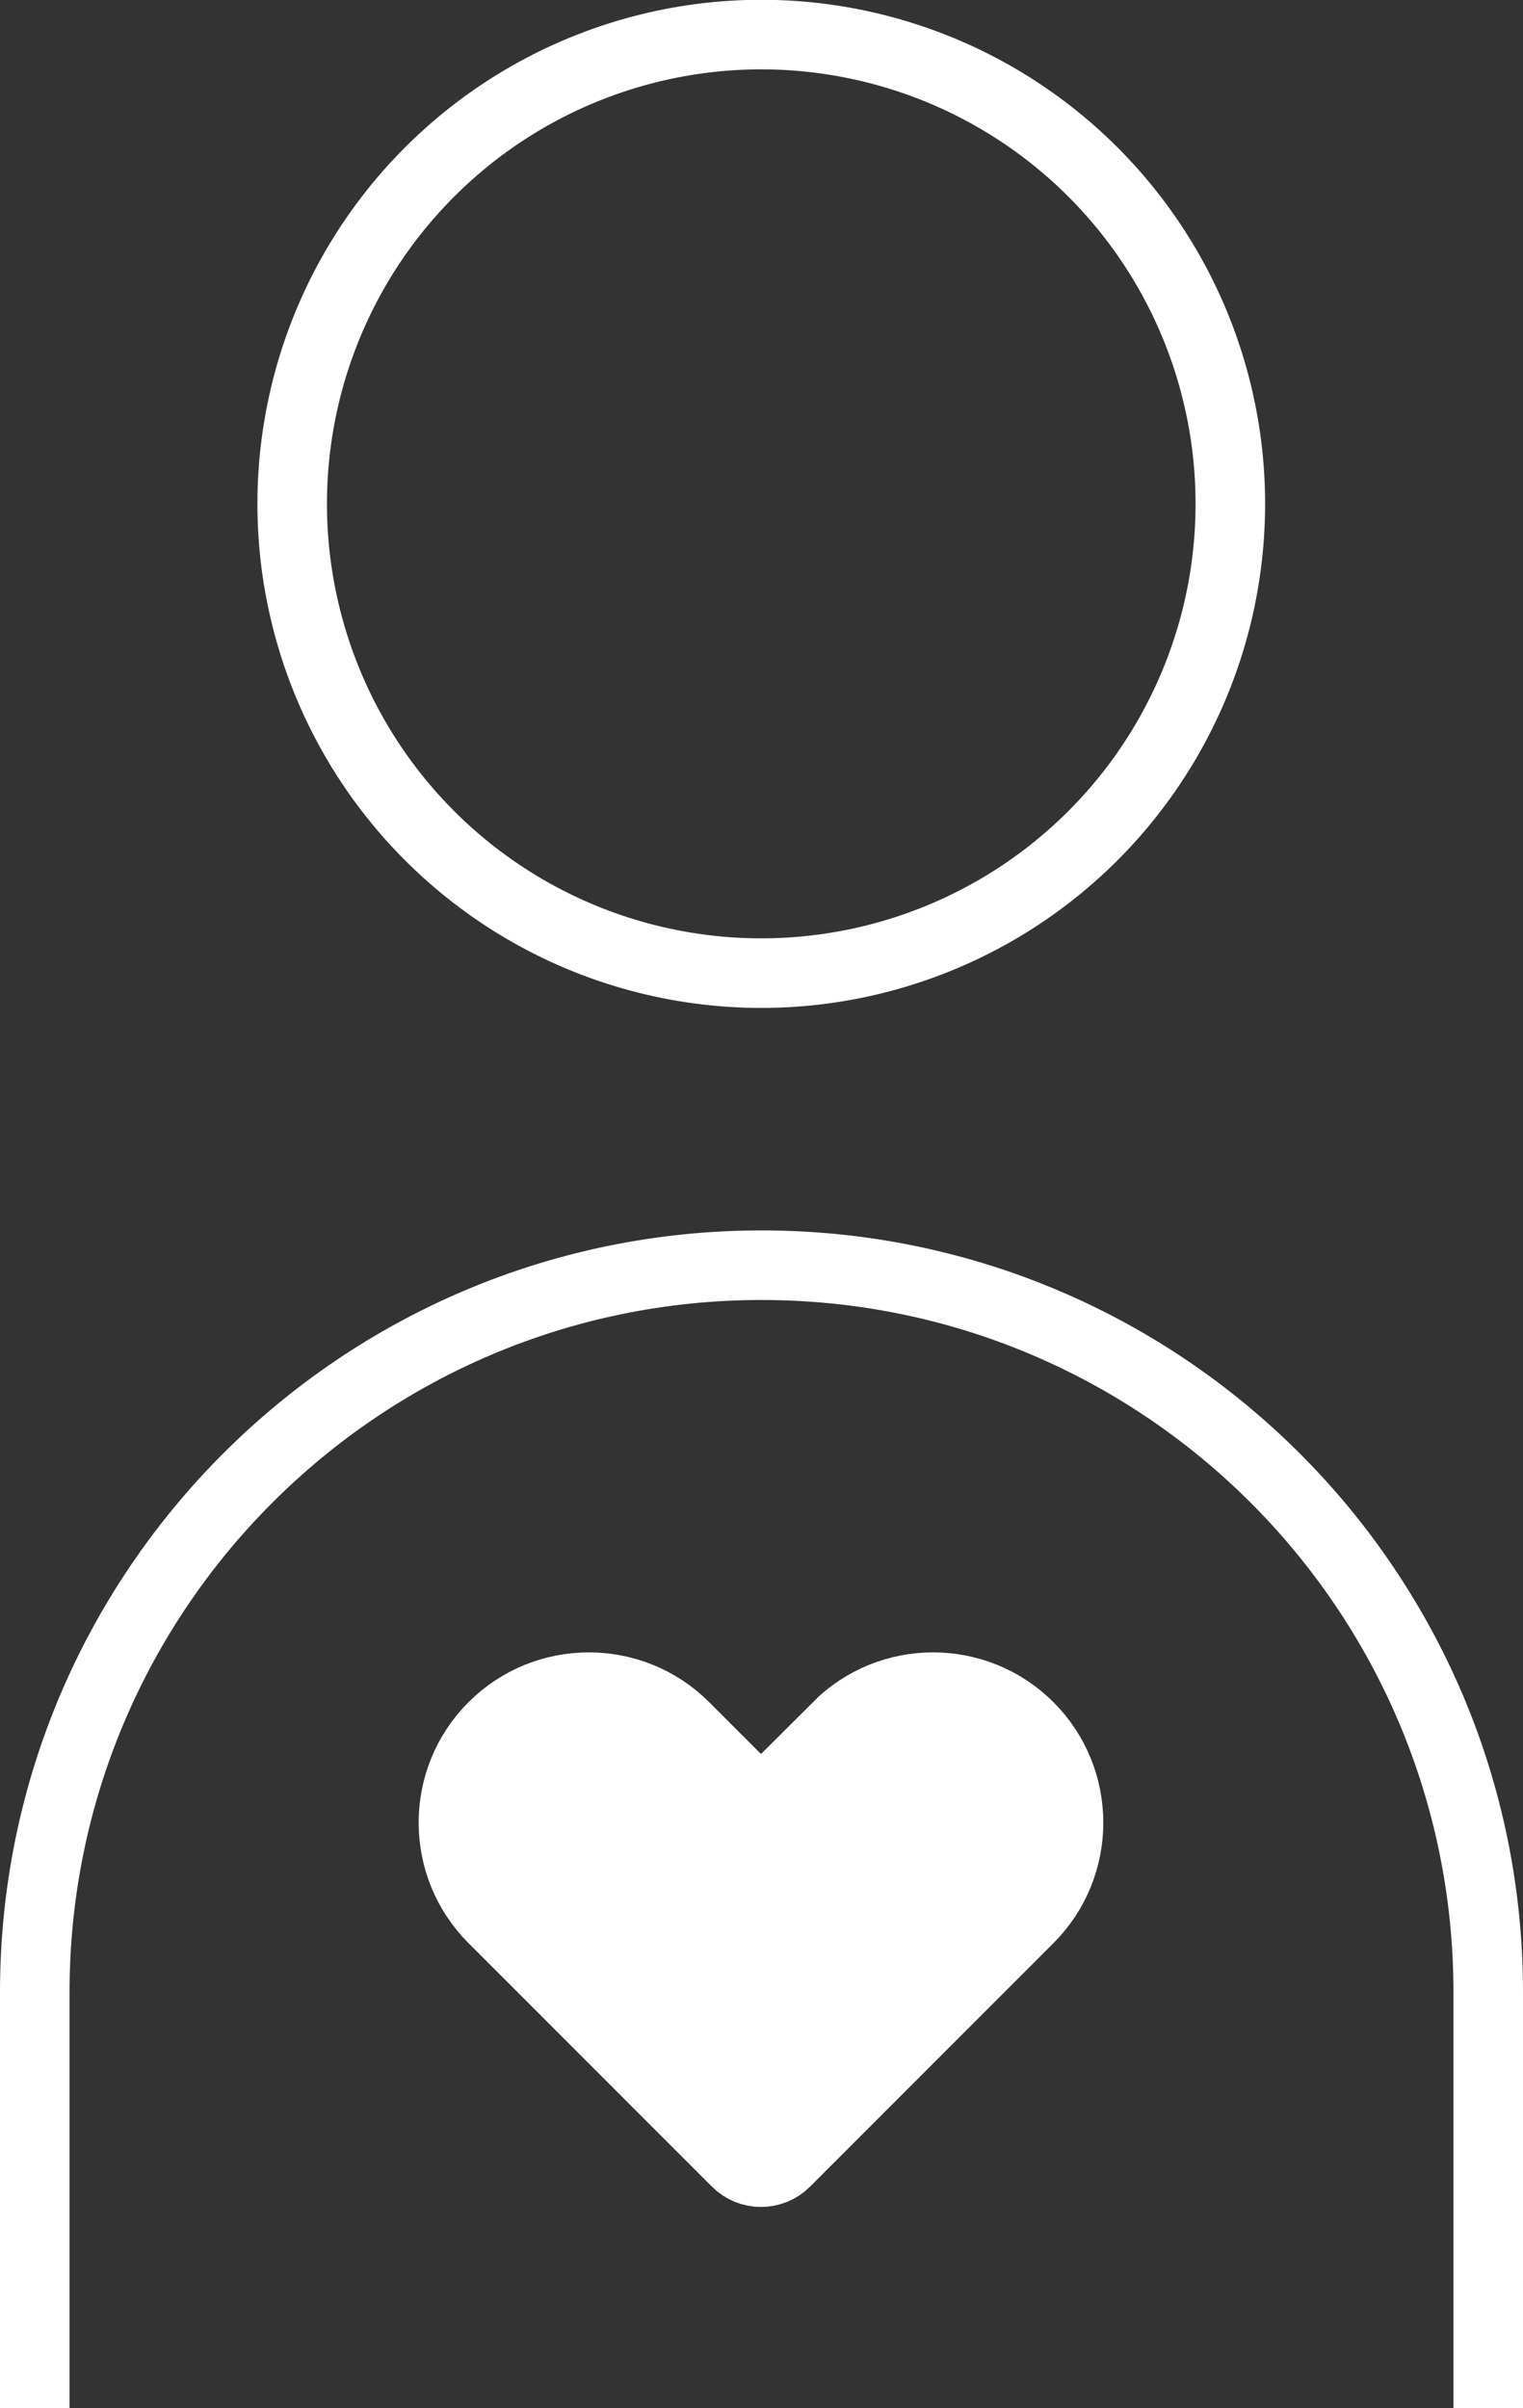 <?xml version="1.0" encoding="UTF-8"?>
<svg id="_レイヤー_2" data-name="レイヤー 2" xmlns="http://www.w3.org/2000/svg" viewBox="0 0 43.8 69.23">
  <rect x="0" y="0" width="43.8" height="69.23" fill="#333333" stroke="none"/>
  <defs>
    <style>
      .cls-1 {
        fill: #fff;
      }

      .cls-1, .cls-2 {
        stroke: #fff;
        stroke-miterlimit: 10;
        stroke-width: 2px;
      }

      .cls-2 {
        fill: none;
      }
    </style>
  </defs>
  <g id="_レイアウト" data-name="レイアウト">
    <g>
      <circle class="cls-2" cx="21.9" cy="14.49" r="13.49" transform="translate(2.76 32.47) rotate(-76.72)"/>
      <path class="cls-2" d="M42.8,69.23v-11.96c0-11.54-9.36-20.9-20.9-20.9h0c-11.54,0-20.9,9.36-20.9,20.9v11.96"/>
      <path class="cls-1" d="M24.09,49.64l-2.2,2.2-2.2-2.2c-1.52-1.52-3.99-1.52-5.51,0h0c-1.52,1.52-1.52,3.99,0,5.51l7,7c.39,.39,1.02,.39,1.41,0l7-7c1.52-1.52,1.52-3.99,0-5.51h0c-1.52-1.52-3.99-1.52-5.51,0Z"/>
    </g>
  </g>
</svg>